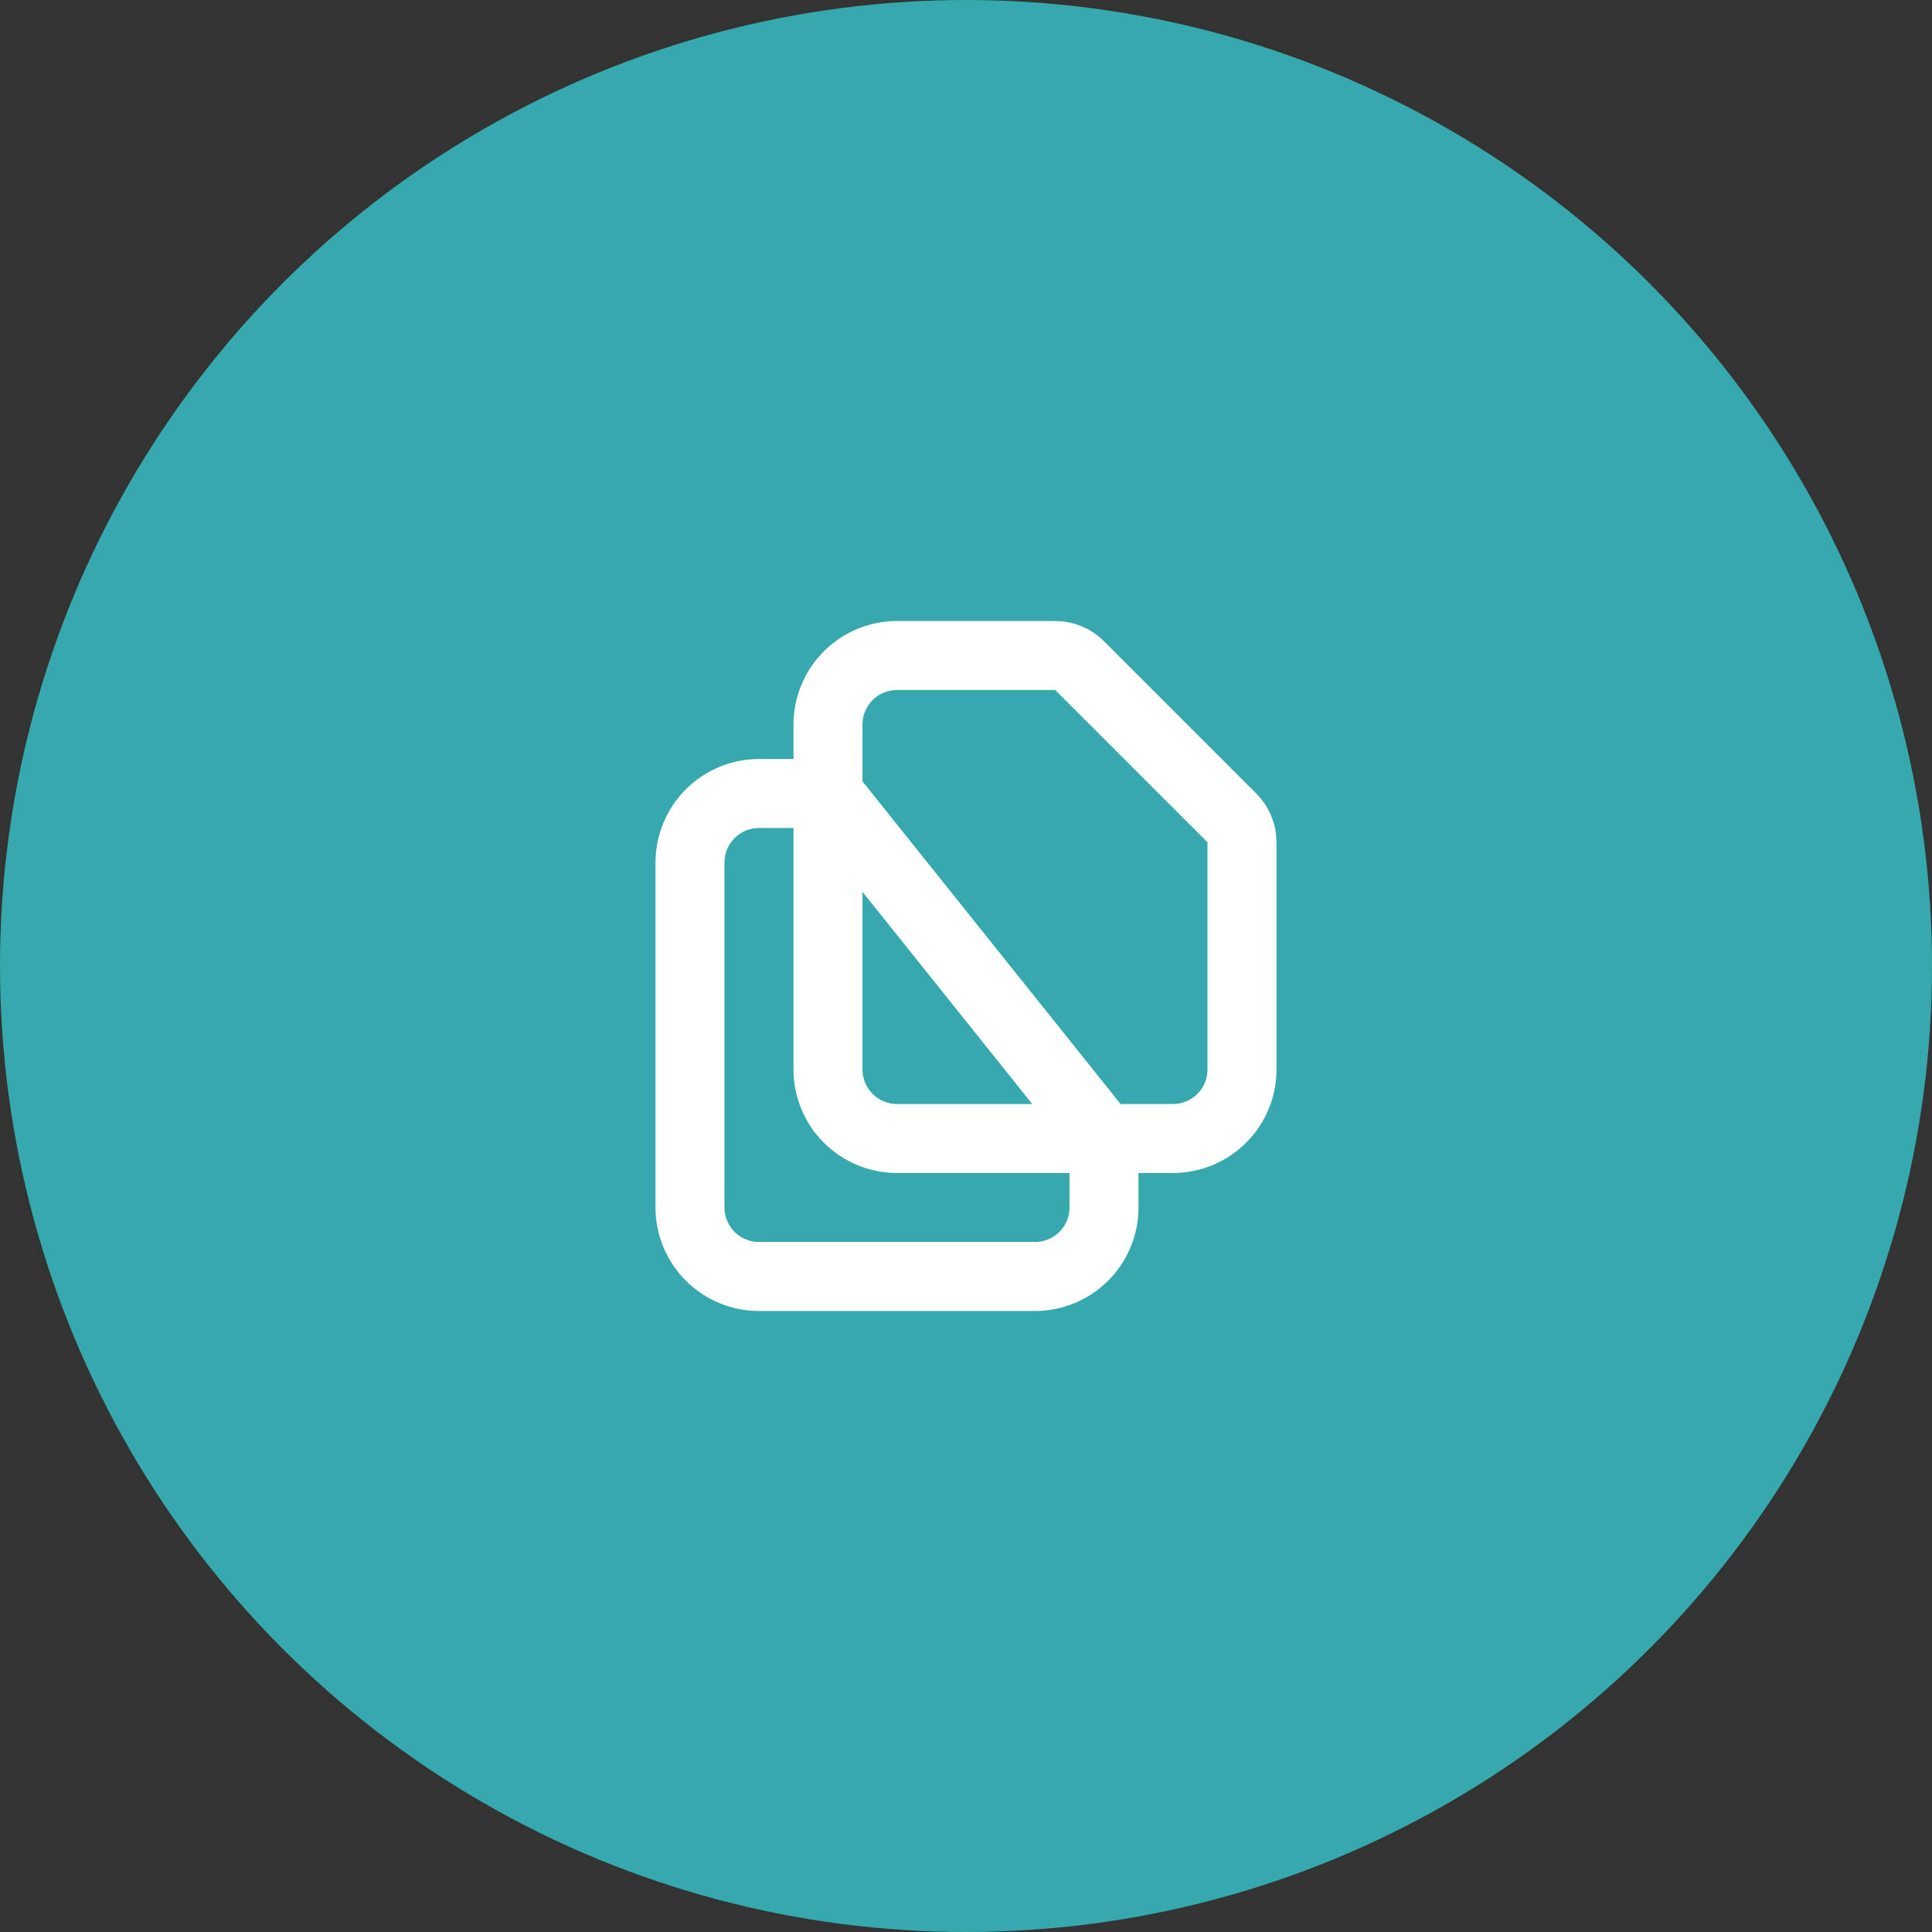 <svg width="56" height="56" viewBox="0 0 56 56" fill="none" xmlns="http://www.w3.org/2000/svg">
<rect x="0" y="0" width="56" height="56" fill="#333333" stroke="none"/>
<circle cx="28" cy="28" r="28" fill="#35A9AD"/>
<path d="M24 23H22C21.47 23 20.961 23.211 20.586 23.586C20.211 23.961 20 24.47 20 25V35C20 35.53 20.211 36.039 20.586 36.414C20.961 36.789 21.47 37 22 37H30C30.53 37 31.039 36.789 31.414 36.414C31.789 36.039 32 35.53 32 35V33M24 23V31C24 31.53 24.211 32.039 24.586 32.414C24.961 32.789 25.47 33 26 33H32L24 23ZM24 23V21C24 20.47 24.211 19.961 24.586 19.586C24.961 19.211 25.47 19 26 19H30.586C30.851 19 31.105 19.105 31.293 19.293L35.707 23.707C35.895 23.895 36 24.149 36 24.414V31C36 31.53 35.789 32.039 35.414 32.414C35.039 32.789 34.53 33 34 33H32L24 23Z" stroke="white" stroke-width="2" stroke-linecap="round" stroke-linejoin="round"/>
</svg>
